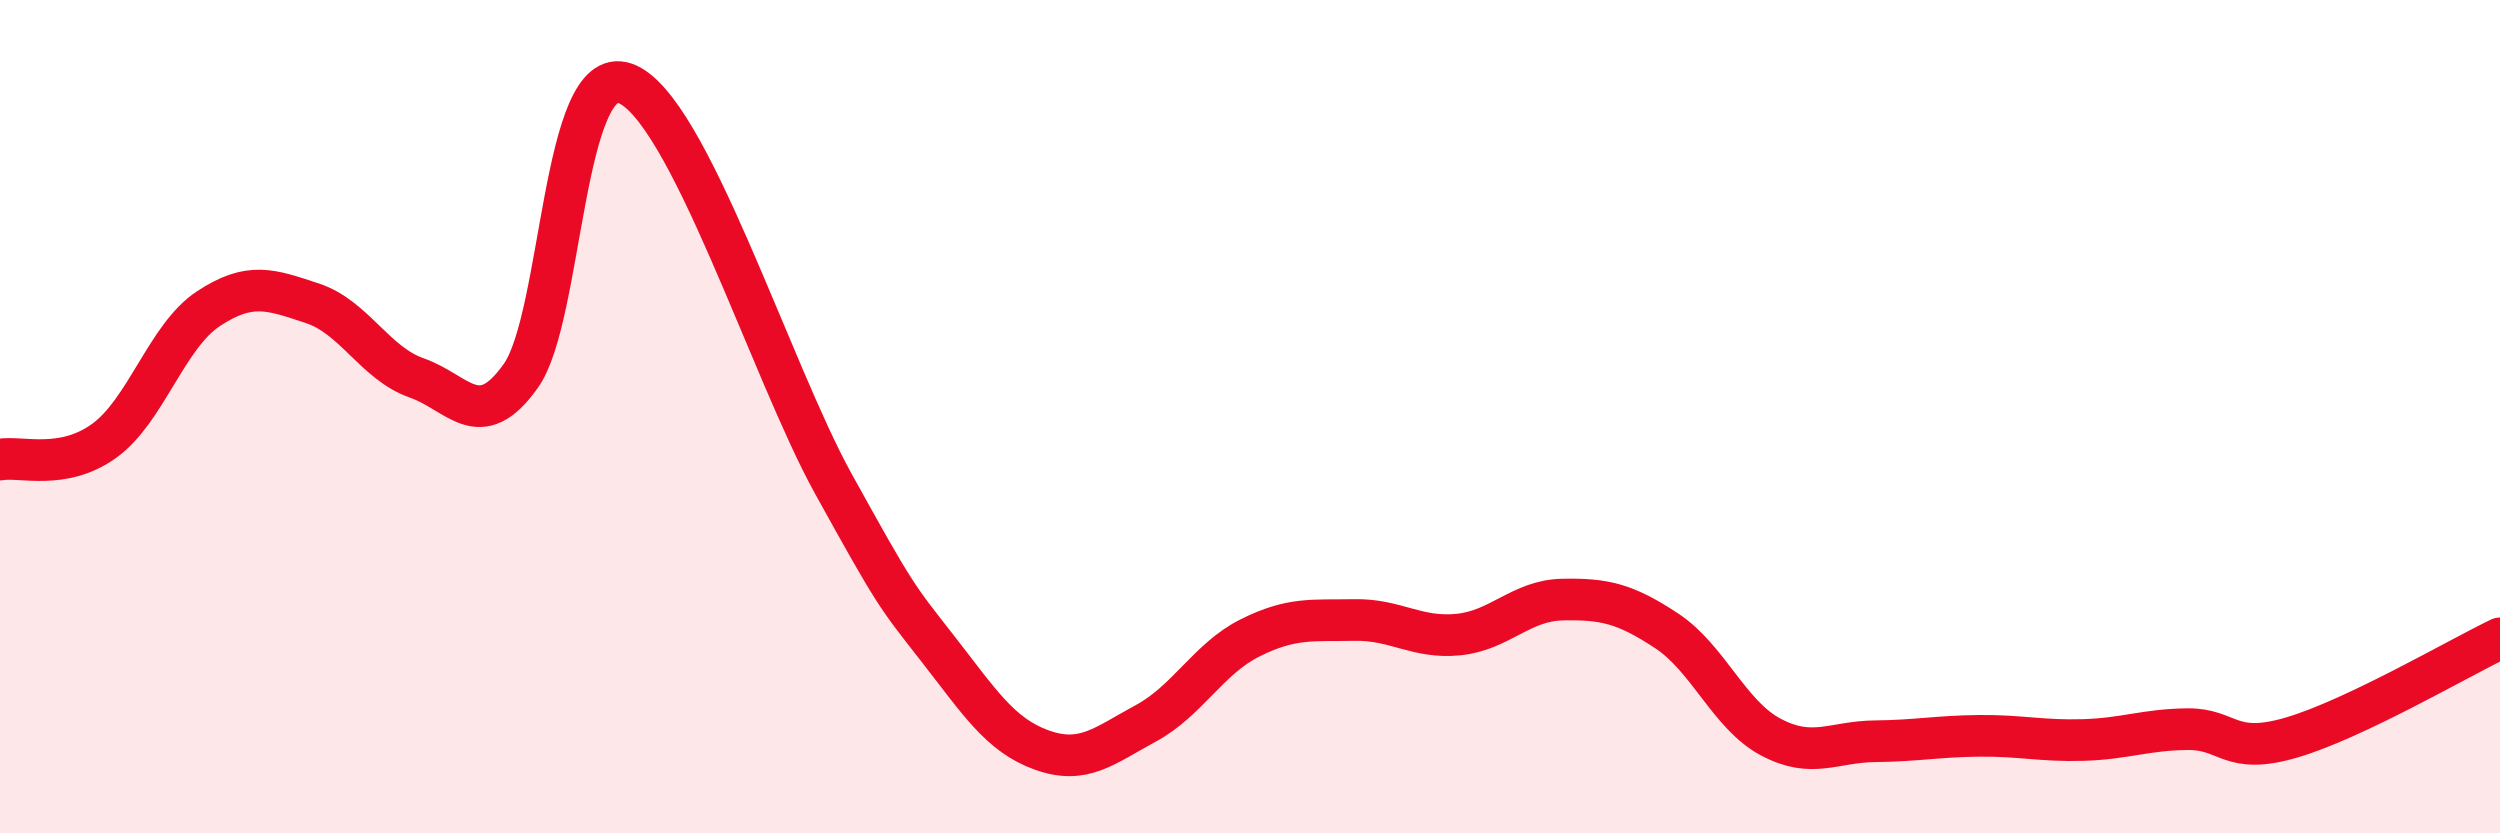 
    <svg width="60" height="20" viewBox="0 0 60 20" xmlns="http://www.w3.org/2000/svg">
      <path
        d="M 0,11.03 C 0.5,10.94 1.5,11.3 2.5,10.58 C 3.5,9.86 4,8.07 5,7.41 C 6,6.75 6.5,6.95 7.5,7.28 C 8.5,7.61 9,8.72 10,9.07 C 11,9.42 11.5,10.43 12.5,9.02 C 13.5,7.61 13.5,1.48 15,2 C 16.5,2.52 18.5,8.9 20,11.61 C 21.5,14.32 21.5,14.28 22.5,15.56 C 23.5,16.84 24,17.64 25,18 C 26,18.36 26.5,17.9 27.5,17.36 C 28.5,16.82 29,15.81 30,15.31 C 31,14.81 31.5,14.9 32.5,14.88 C 33.5,14.86 34,15.33 35,15.23 C 36,15.13 36.5,14.41 37.5,14.39 C 38.5,14.37 39,14.48 40,15.14 C 41,15.8 41.5,17.16 42.5,17.69 C 43.5,18.22 44,17.8 45,17.79 C 46,17.78 46.5,17.67 47.5,17.66 C 48.5,17.65 49,17.79 50,17.76 C 51,17.73 51.5,17.51 52.5,17.5 C 53.5,17.49 53.5,18.14 55,17.7 C 56.5,17.26 59,15.8 60,15.32L60 20L0 20Z"
        fill="#EB0A25"
        opacity="0.1"
        stroke-linecap="round"
        stroke-linejoin="round"
      />
      <path
        d="M 0,11.03 C 0.5,10.94 1.5,11.3 2.5,10.58 C 3.5,9.86 4,8.07 5,7.41 C 6,6.75 6.5,6.95 7.5,7.28 C 8.5,7.61 9,8.72 10,9.07 C 11,9.42 11.5,10.43 12.5,9.02 C 13.5,7.61 13.5,1.48 15,2 C 16.5,2.52 18.5,8.9 20,11.61 C 21.5,14.32 21.5,14.28 22.5,15.56 C 23.5,16.84 24,17.64 25,18 C 26,18.36 26.5,17.9 27.5,17.36 C 28.5,16.82 29,15.81 30,15.31 C 31,14.81 31.5,14.9 32.5,14.88 C 33.5,14.86 34,15.33 35,15.23 C 36,15.13 36.5,14.41 37.5,14.39 C 38.5,14.37 39,14.48 40,15.14 C 41,15.8 41.5,17.16 42.5,17.69 C 43.5,18.22 44,17.8 45,17.79 C 46,17.78 46.5,17.67 47.5,17.66 C 48.5,17.65 49,17.79 50,17.76 C 51,17.73 51.5,17.51 52.5,17.5 C 53.5,17.49 53.5,18.14 55,17.7 C 56.5,17.26 59,15.8 60,15.32"
        stroke="#EB0A25"
        stroke-width="1"
        fill="none"
        stroke-linecap="round"
        stroke-linejoin="round"
      />
    </svg>
  